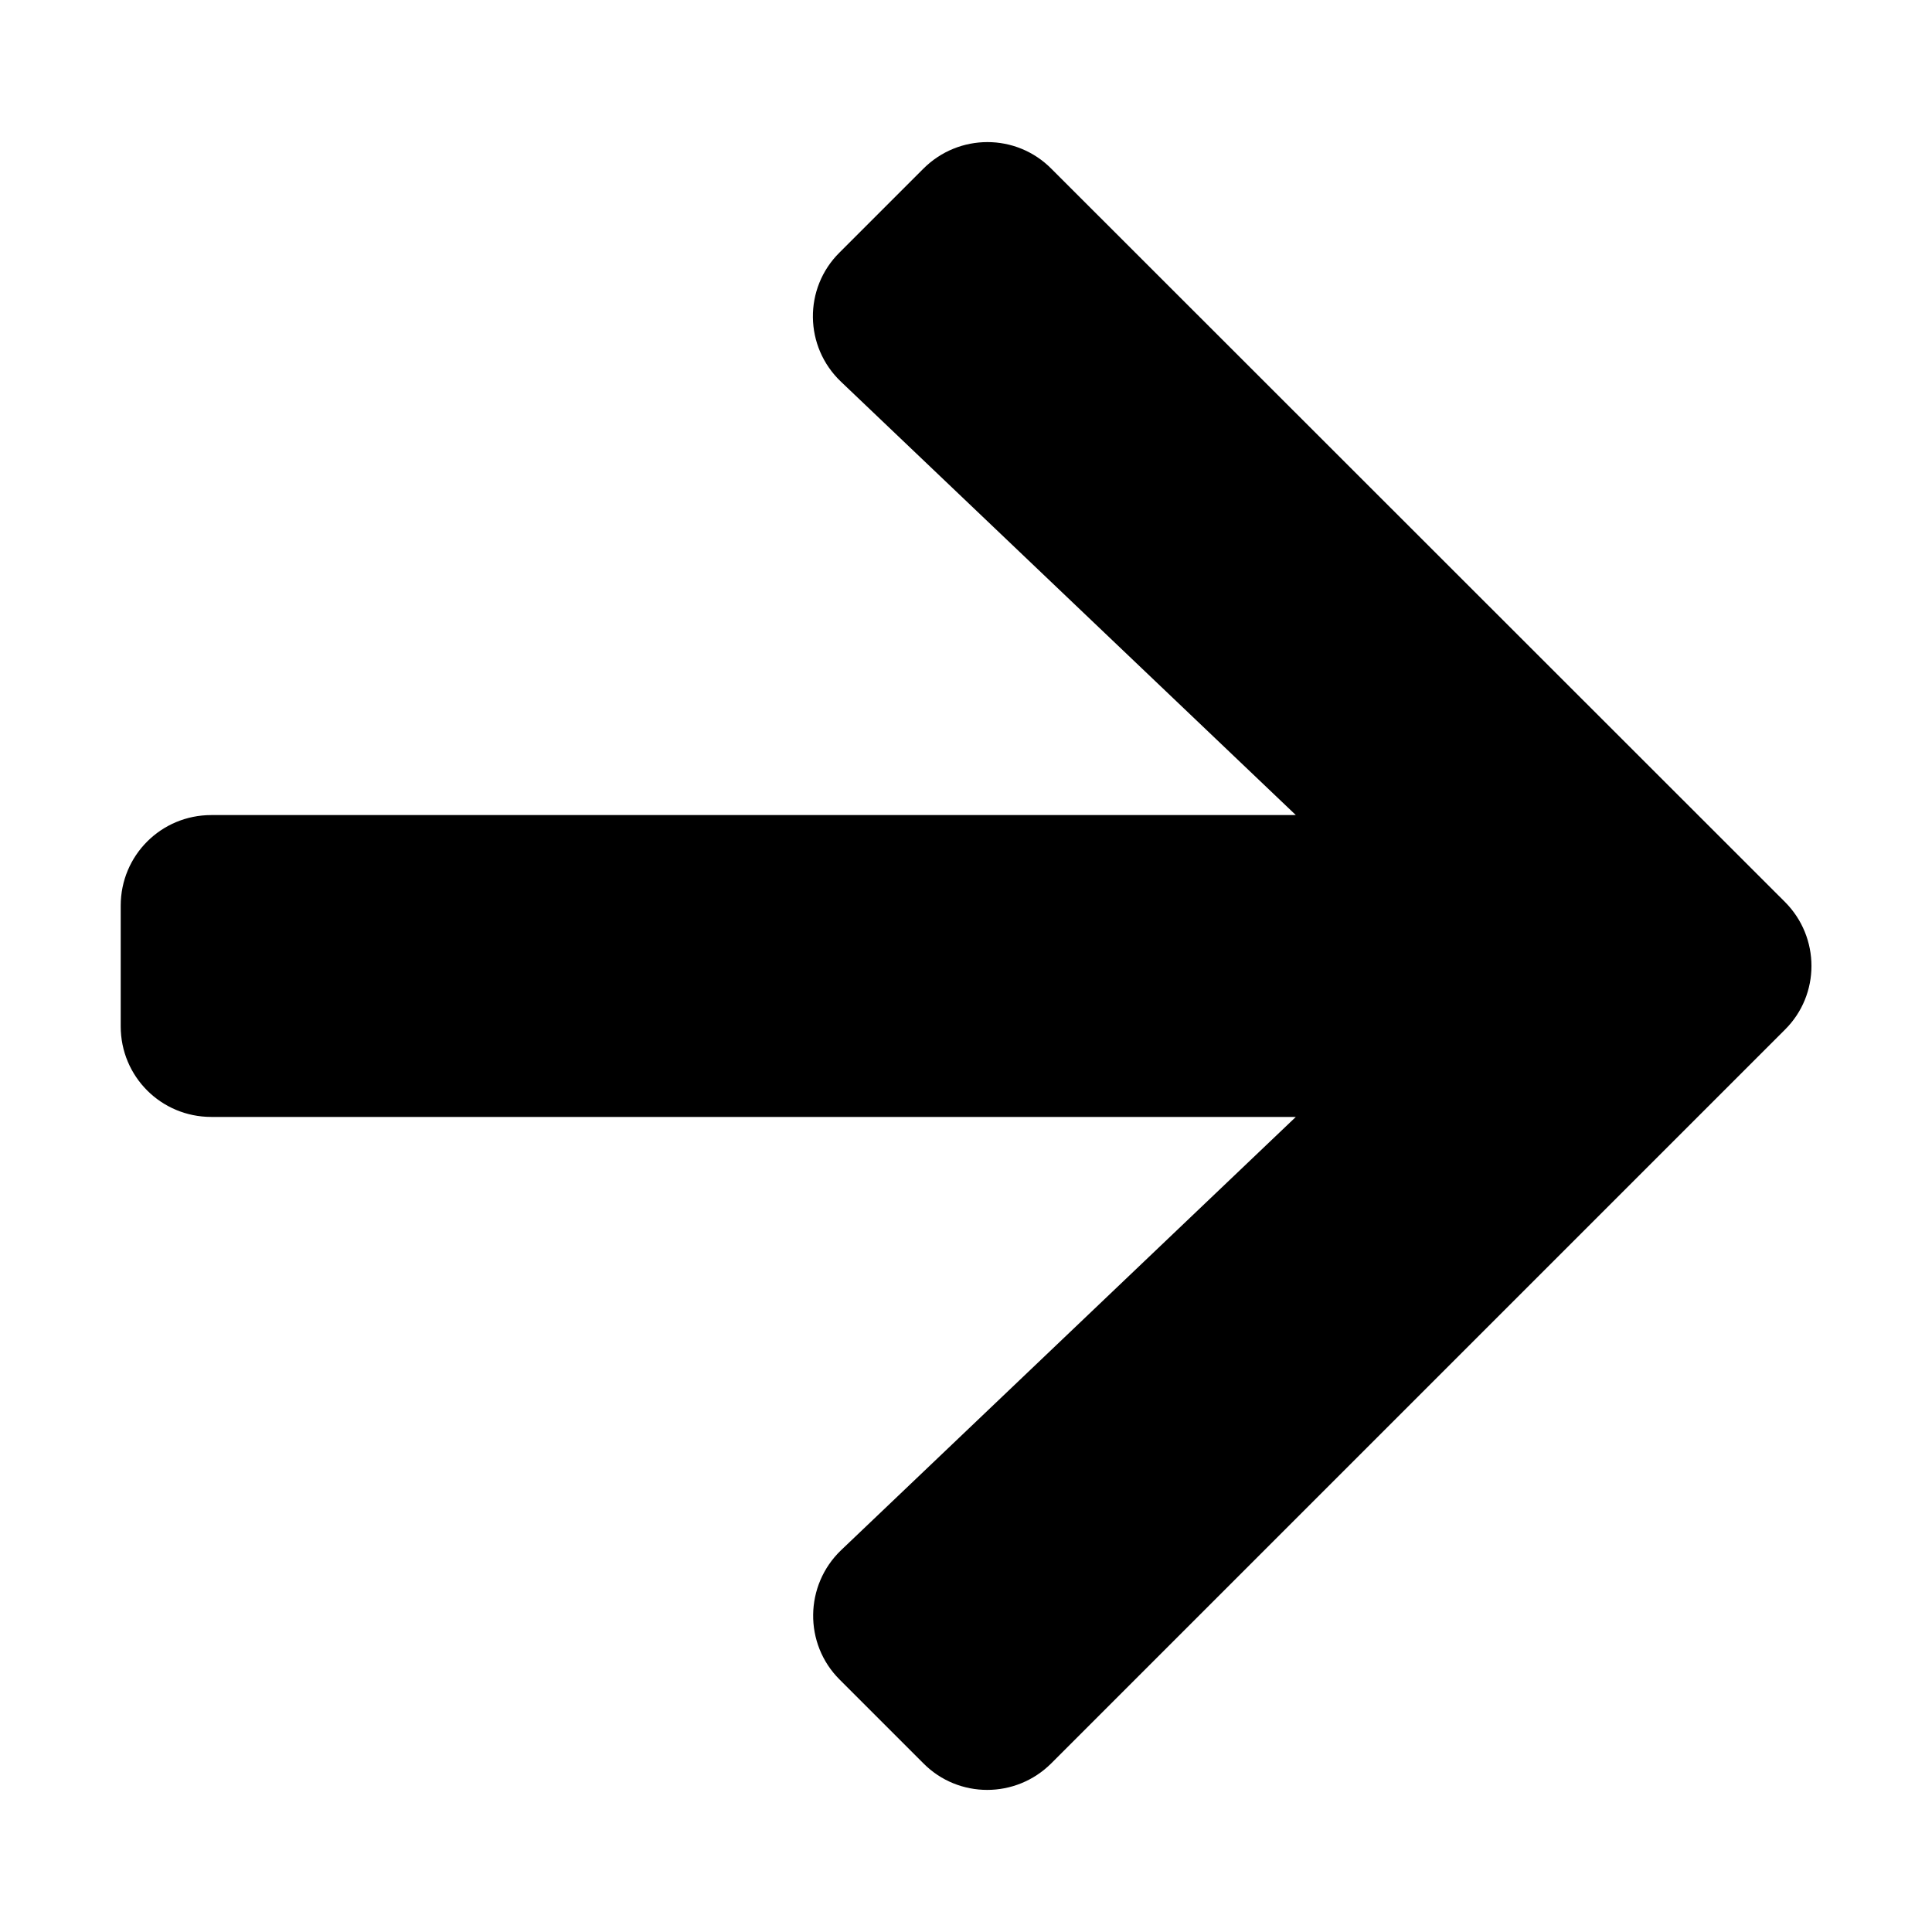 <svg width="25" height="25" viewBox="0 0 25 25" fill="none" xmlns="http://www.w3.org/2000/svg">
<path d="M10.864 3.267L11.948 2.183C12.407 1.724 13.149 1.724 13.604 2.183L23.096 11.67C23.555 12.129 23.555 12.871 23.096 13.325L13.604 22.817C13.145 23.276 12.402 23.276 11.948 22.817L10.864 21.733C10.4 21.27 10.41 20.513 10.884 20.059L16.768 14.453H2.734C2.085 14.453 1.562 13.931 1.562 13.281V11.719C1.562 11.069 2.085 10.547 2.734 10.547H16.768L10.884 4.941C10.405 4.487 10.396 3.73 10.864 3.267Z" fill="black"/>
</svg>
